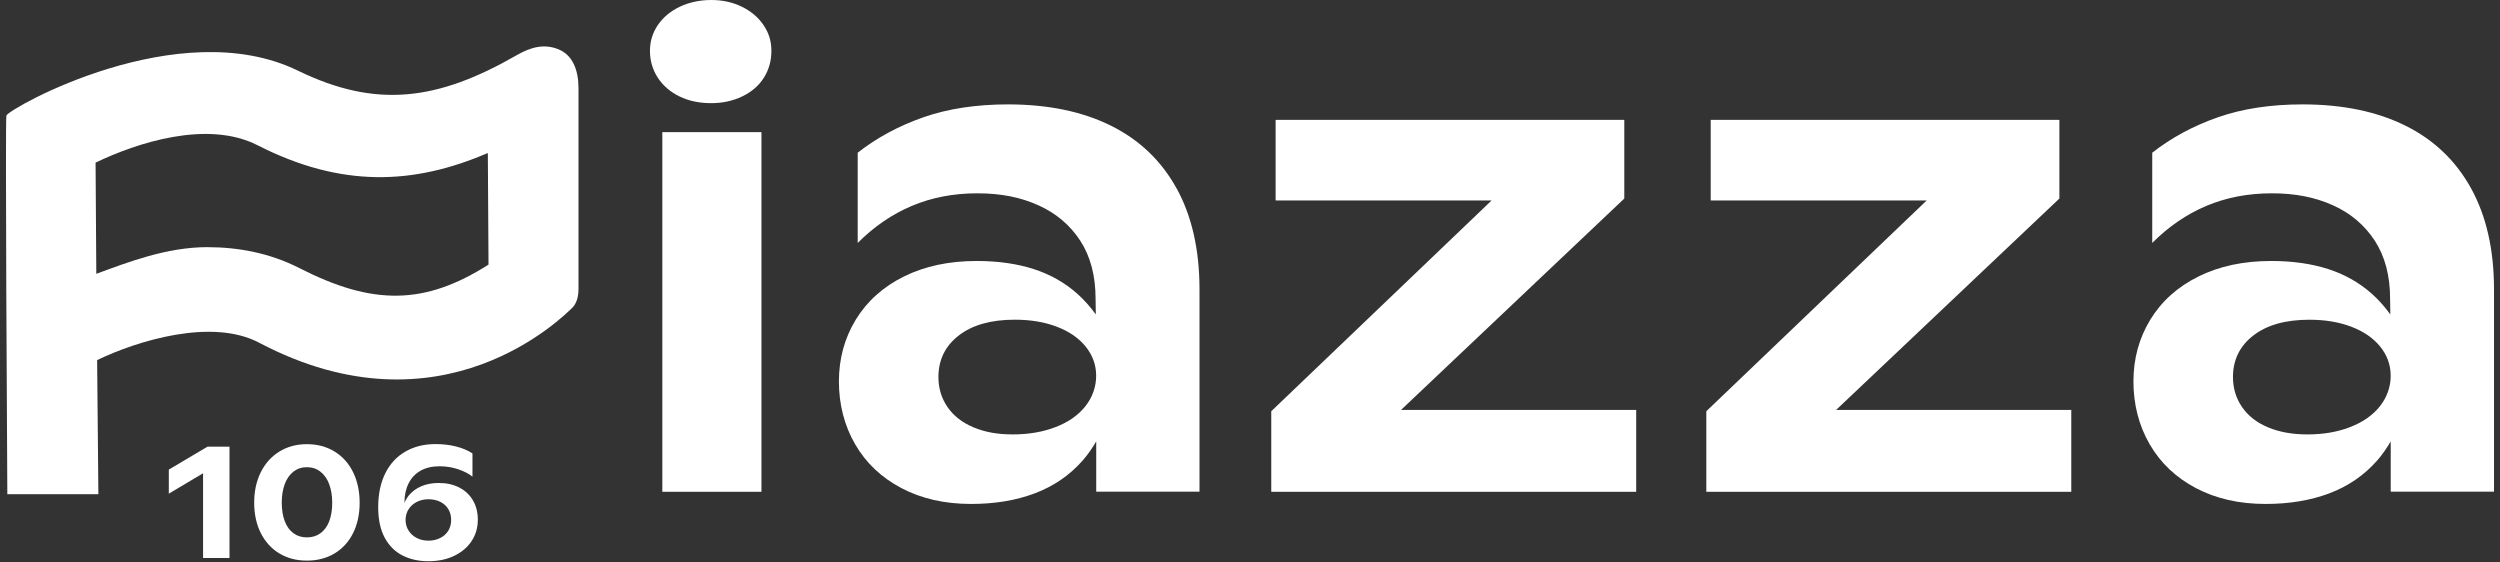 <?xml version="1.0" encoding="UTF-8"?>
<svg xmlns="http://www.w3.org/2000/svg" width="209" height="47" viewBox="0 0 209 47" fill="none">
  <rect x="0" y="0" width="209" height="47" fill="#333333" stroke="none"/>
  <g clip-path="url(#clip0_5979_1570)">
    <path d="M0.613 41.317C0.588 37.458 0.431 9.894 0.535 9.655C0.802 9.042 14.956 1.06 24.913 5.909C31.465 9.101 36.607 8.404 43.19 4.617C44.429 3.905 45.515 3.66 46.656 4.109C47.867 4.585 48.35 5.842 48.362 7.303C48.362 7.303 48.362 24.192 48.362 24.197C48.362 24.541 48.303 25.256 47.865 25.71C47.135 26.402 36.98 36.732 21.661 28.649C17.733 26.578 11.53 28.461 8.12 30.104L8.224 41.313H0.613V41.317ZM17.338 20.663C19.904 20.663 22.543 21.144 25.042 22.419C31.166 25.546 35.494 25.523 40.84 22.121L40.783 12.79C34.596 15.449 28.557 15.728 21.53 12.142C17.326 9.997 11.4 11.953 7.99 13.596L8.051 22.892C10.666 21.928 13.933 20.661 17.336 20.661L17.338 20.663Z" fill="white"></path>
    <path d="M14.113 39.258V41.27L16.977 39.564V46.648H19.186V37.344H17.341L14.113 39.258Z" fill="white"></path>
    <path d="M27.977 37.754C27.307 37.34 26.534 37.133 25.658 37.133C24.782 37.133 24.02 37.34 23.351 37.754C22.683 38.167 22.165 38.746 21.798 39.487C21.431 40.228 21.25 41.072 21.25 42.022C21.25 42.973 21.433 43.827 21.798 44.557C22.165 45.287 22.681 45.856 23.345 46.261C24.009 46.666 24.782 46.867 25.658 46.867C26.534 46.867 27.309 46.666 27.977 46.261C28.646 45.856 29.161 45.287 29.524 44.557C29.885 43.825 30.066 42.985 30.066 42.035C30.066 41.084 29.885 40.226 29.524 39.485C29.161 38.744 28.646 38.167 27.977 37.752V37.754ZM27.523 43.579C27.356 44.013 27.111 44.345 26.791 44.578C26.471 44.811 26.092 44.926 25.658 44.926C25.224 44.926 24.849 44.811 24.531 44.578C24.215 44.345 23.973 44.009 23.806 43.571C23.639 43.134 23.555 42.616 23.555 42.02C23.555 41.424 23.639 40.916 23.806 40.469C23.973 40.022 24.215 39.676 24.531 39.428C24.849 39.183 25.224 39.057 25.658 39.057C26.092 39.057 26.469 39.183 26.791 39.435C27.113 39.687 27.358 40.035 27.523 40.484C27.69 40.931 27.773 41.447 27.773 42.035C27.773 42.622 27.69 43.145 27.523 43.577V43.579Z" fill="white"></path>
    <path d="M38.389 40.755C37.896 40.503 37.328 40.377 36.688 40.377C36.135 40.377 35.646 40.468 35.222 40.65C34.796 40.831 34.45 41.089 34.177 41.418C34.02 41.609 33.904 41.821 33.812 42.046C33.812 42.037 33.812 42.033 33.812 42.025C33.812 41.41 33.928 40.873 34.158 40.411C34.389 39.949 34.725 39.597 35.163 39.349C35.601 39.104 36.129 38.98 36.743 38.98C37.295 38.98 37.817 39.064 38.31 39.232C38.803 39.4 39.198 39.603 39.498 39.847V37.906C39.117 37.654 38.66 37.461 38.129 37.326C37.594 37.19 37.026 37.125 36.419 37.125C35.469 37.125 34.633 37.328 33.91 37.74C33.186 38.151 32.622 38.753 32.22 39.549C31.819 40.344 31.617 41.297 31.617 42.404C31.617 43.428 31.799 44.276 32.159 44.948C32.52 45.617 33.015 46.114 33.645 46.435C34.273 46.757 34.994 46.918 35.809 46.918C36.624 46.918 37.342 46.769 37.965 46.471C38.589 46.173 39.076 45.76 39.425 45.235C39.773 44.709 39.946 44.115 39.946 43.454C39.946 42.839 39.812 42.3 39.539 41.834C39.268 41.368 38.887 41.009 38.393 40.759L38.389 40.755ZM37.474 44.375C37.311 44.635 37.083 44.839 36.789 44.983C36.496 45.128 36.172 45.2 35.819 45.2C35.467 45.2 35.131 45.126 34.841 44.977C34.552 44.828 34.324 44.62 34.157 44.356C33.989 44.092 33.906 43.796 33.906 43.468C33.906 43.141 33.989 42.835 34.157 42.575C34.324 42.314 34.552 42.109 34.841 41.96C35.131 41.811 35.457 41.737 35.819 41.737C36.182 41.737 36.533 41.811 36.822 41.96C37.111 42.109 37.334 42.314 37.486 42.575C37.641 42.835 37.717 43.133 37.717 43.468C37.717 43.804 37.635 44.115 37.472 44.377L37.474 44.375Z" fill="white"></path>
    <path d="M62.029 0.567C61.261 0.189 60.407 0 59.465 0C58.524 0 57.607 0.189 56.822 0.567C56.038 0.944 55.426 1.456 54.99 2.103C54.554 2.749 54.336 3.469 54.336 4.258C54.336 5.047 54.552 5.829 54.99 6.494C55.426 7.16 56.027 7.68 56.796 8.058C57.562 8.435 58.453 8.624 59.465 8.624C60.407 8.624 61.271 8.435 62.056 8.058C62.84 7.68 63.441 7.16 63.861 6.494C64.279 5.829 64.489 5.084 64.489 4.258C64.489 3.431 64.271 2.749 63.835 2.103C63.399 1.456 62.795 0.944 62.029 0.567Z" fill="white"></path>
    <path d="M63.657 11.047H55.371V41.114H63.657V11.047Z" fill="white"></path>
    <path d="M98.367 15.76C97.093 13.444 95.261 11.692 92.872 10.506C90.482 9.32 87.612 8.727 84.264 8.727C81.613 8.727 79.257 9.085 77.198 9.803C75.14 10.523 73.308 11.509 71.704 12.766V20.31C73.065 18.946 74.573 17.911 76.23 17.212C77.887 16.512 79.711 16.161 81.7 16.161C83.689 16.161 85.32 16.493 86.801 17.158C88.283 17.823 89.453 18.811 90.309 20.121C91.162 21.432 91.591 23.058 91.591 24.997L91.609 26.286C91.146 25.648 90.637 25.071 90.072 24.567C89.027 23.633 87.804 22.941 86.41 22.492C85.014 22.043 83.426 21.818 81.647 21.818C79.344 21.818 77.321 22.248 75.576 23.111C73.832 23.973 72.489 25.178 71.545 26.72C70.604 28.265 70.133 29.989 70.133 31.893C70.133 33.796 70.585 35.584 71.494 37.147C72.401 38.71 73.693 39.931 75.368 40.811C77.041 41.69 78.98 42.13 81.177 42.13C83.165 42.13 84.945 41.835 86.514 41.241C88.085 40.649 89.41 39.74 90.492 38.519C90.924 38.03 91.301 37.483 91.644 36.904V41.106H100.278V24.187C100.278 20.882 99.64 18.071 98.369 15.754L98.367 15.76ZM90.751 33.947C90.158 34.7 89.328 35.286 88.264 35.697C87.201 36.11 86.004 36.316 84.68 36.316C83.355 36.316 82.324 36.119 81.382 35.724C80.441 35.33 79.717 34.763 79.21 34.027C78.704 33.29 78.452 32.455 78.452 31.521C78.452 30.084 79.018 28.925 80.153 28.046C81.287 27.167 82.85 26.726 84.837 26.726C86.161 26.726 87.339 26.924 88.368 27.32C89.398 27.717 90.201 28.273 90.775 28.991C91.35 29.71 91.639 30.518 91.639 31.414C91.639 32.31 91.342 33.194 90.749 33.947H90.751Z" fill="white"></path>
    <path d="M135.791 16.598V10.023H106.642V16.759H124.698L106.277 34.379V41.115H136.786V34.272H117.123L135.791 16.598Z" fill="white"></path>
    <path d="M153.496 34.272L172.164 16.598V10.023H143.015V16.759H161.07L142.648 34.379V41.115H173.159V34.272H153.496Z" fill="white"></path>
    <path d="M206.589 15.76C205.316 13.444 203.483 11.692 201.095 10.506C198.704 9.32 195.837 8.727 192.487 8.727C189.835 8.727 187.479 9.085 185.421 9.803C183.361 10.523 181.531 11.509 179.927 12.766V20.31C181.288 18.946 182.796 17.911 184.453 17.212C186.11 16.512 187.934 16.161 189.923 16.161C191.912 16.161 193.542 16.493 195.026 17.158C196.508 17.823 197.677 18.811 198.531 20.121C199.385 21.432 199.813 23.058 199.813 24.997L199.831 26.286C199.369 25.648 198.859 25.071 198.295 24.567C197.249 23.633 196.027 22.941 194.633 22.492C193.237 22.043 191.649 21.818 189.87 21.818C187.567 21.818 185.543 22.248 183.799 23.111C182.054 23.973 180.711 25.178 179.768 26.72C178.826 28.265 178.355 29.989 178.355 31.893C178.355 33.796 178.808 35.584 179.717 37.147C180.624 38.71 181.914 39.931 183.589 40.811C185.262 41.69 187.2 42.13 189.397 42.13C191.386 42.13 193.165 41.835 194.737 41.241C196.306 40.649 197.632 39.74 198.713 38.519C199.145 38.03 199.52 37.483 199.864 36.904V41.106H208.499V24.187C208.499 20.882 207.861 18.071 206.587 15.754L206.589 15.76ZM196.489 35.699C195.425 36.112 194.229 36.318 192.904 36.318C191.649 36.318 190.549 36.121 189.607 35.726C188.663 35.332 187.94 34.765 187.435 34.029C186.929 33.292 186.676 32.457 186.676 31.523C186.676 30.086 187.243 28.928 188.376 28.048C189.509 27.169 191.072 26.729 193.059 26.729C194.386 26.729 195.562 26.926 196.591 27.322C197.62 27.719 198.423 28.275 198.998 28.993C199.573 29.712 199.862 30.52 199.862 31.416C199.862 32.312 199.564 33.196 198.971 33.949C198.378 34.702 197.549 35.288 196.485 35.699H196.489Z" fill="white"></path>
  </g>
  <defs>
    <clipPath id="clip0_5979_1570">
      <rect width="208" height="46.913" fill="white" transform="translate(0.5)"></rect>
    </clipPath>
  </defs>
</svg>

